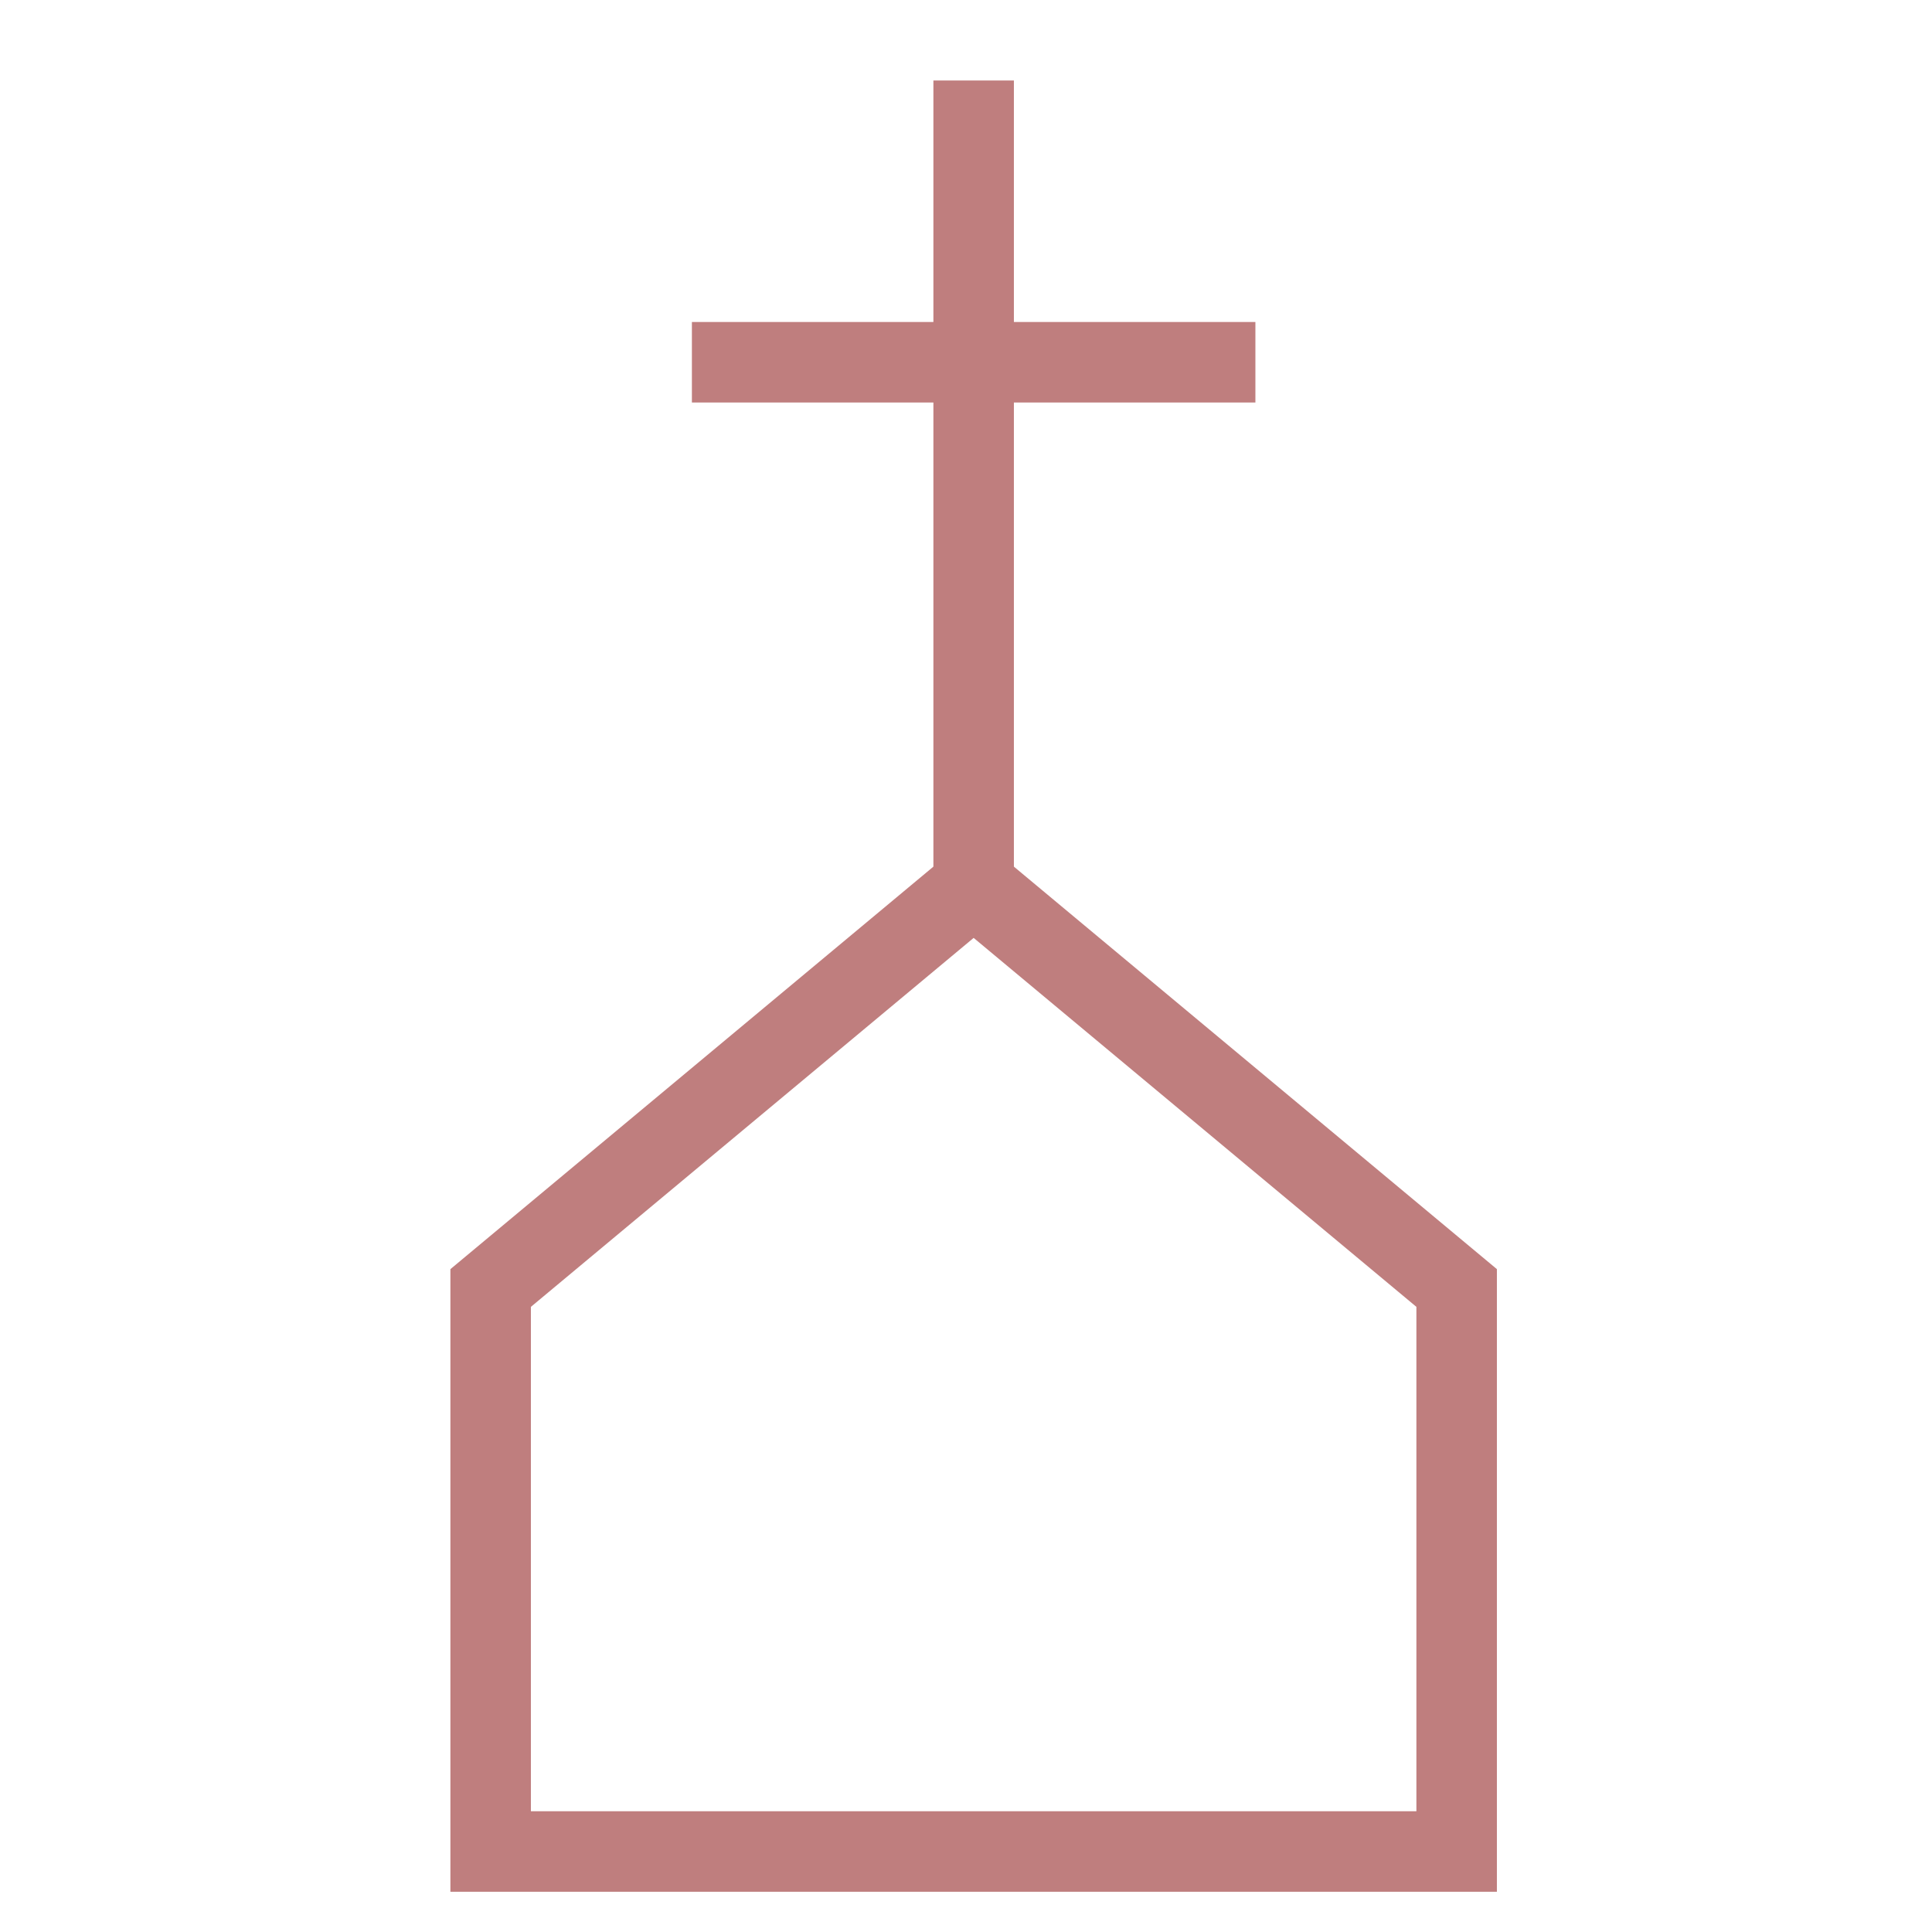 <?xml version="1.0" encoding="UTF-8" standalone="no"?>
<svg
   xmlns:dc="http://purl.org/dc/elements/1.1/"
   xmlns:cc="http://creativecommons.org/ns#"
   xmlns:rdf="http://www.w3.org/1999/02/22-rdf-syntax-ns#"
   xmlns:svg="http://www.w3.org/2000/svg"
   xmlns="http://www.w3.org/2000/svg"
   xmlns:xlink="http://www.w3.org/1999/xlink"
   xmlns:sodipodi="http://sodipodi.sourceforge.net/DTD/sodipodi-0.dtd"
   xmlns:inkscape="http://www.inkscape.org/namespaces/inkscape"
   width="24"
   height="24"
   viewBox="0 0 24 24"
   version="1.1"
   id="svg26"
   sodipodi:docname="Church_ico_2.svg"
   inkscape:version="0.92.4 (5da689c313, 2019-01-14)">
  <sodipodi:namedview
     pagecolor="#ffffff"
     bordercolor="#666666"
     borderopacity="1"
     objecttolerance="10"
     gridtolerance="10"
     guidetolerance="10"
     inkscape:pageopacity="0"
     inkscape:pageshadow="2"
     inkscape:window-width="1920"
     inkscape:window-height="1017"
     id="namedview28"
     showgrid="false"
     inkscape:zoom="39.333333"
     inkscape:cx="9.6523662"
     inkscape:cy="13.973149"
     inkscape:window-x="-8"
     inkscape:window-y="-8"
     inkscape:window-maximized="1"
     inkscape:current-layer="svg26"
     units="px" />
  <!-- Generator: Sketch 57.1 (83088) - https://sketch.com -->
  <title
     id="title2">Icons/24px/colorPrimary/Chapel</title>
  <desc
     id="desc4">Created with Sketch.</desc>
  <defs
     id="defs8">
    <polygon
       id="path-1"
       points="1.595,0.905 1.595,10.905 0.595,10.905 0.595,0.905 " />
    <path
       d="m 0.096,6.905 c 0,3.313 2.686,5.999 5.999,5.999 v 0 c 3.314,0 6,-2.686 6,-5.999 v 0 c 0,-3.314 -2.686,-6 -6,-6 v 0 c -3.313,0 -5.999,2.686 -5.999,6 z"
       id="path-3"
       inkscape:connector-curvature="0" />
    <mask
       id="mask-2-4"
       fill="white">
      <use
         xlink:href="#path-1"
         id="use11-2"
         x="0"
         y="0"
         width="100%"
         height="100%" />
    </mask>
  </defs>
  <g
     style="fill:none;fill-opacity:1;fill-rule:evenodd;stroke:#bf7e7e;stroke-width:1;stroke-opacity:1"
     id="Group-4"
     transform="translate(11,0.095)">
    <mask
       id="mask-2"
       fill="white">
      <use
         xlink:href="#path-1"
         id="use11"
         x="0"
         y="0"
         width="100%"
         height="100%" />
    </mask>
    <g
       id="Clip-3"
       style="fill:none;fill-opacity:1;stroke:#bf7e7e;stroke-opacity:1" />
  </g>
  <g
     style="fill:none;fill-rule:evenodd;stroke:none;stroke-width:1"
     id="Group-7"
     transform="translate(6,10.095)">
    <mask
       id="mask-4"
       fill="white">
      <use
         xlink:href="#path-3"
         id="use17"
         x="0"
         y="0"
         width="100%"
         height="100%" />
    </mask>
    <g
       id="Clip-6" />
    <polygon
       id="Stroke-5"
       mask="url(#mask-4)"
       points="18.762,19.571 18.762,-5.762 -6.572,-5.762 -6.572,19.571 "
       style="stroke:#e6cf8b;stroke-width:0.857" />
  </g>
  <line
     class="a"
     x1="8.595"
     y1="4.5"
     x2="15.595"
     y2="4.5"
     id="line6"
     style="fill:none;stroke:#bf7e7e;stroke-miterlimit:10" />
  <line
     class="a"
     x1="12.095"
     y1="11"
     x2="12.095"
     id="line8"
     y2="1"
     style="fill:none;stroke:#bf7e7e;stroke-miterlimit:10" />
  <polygon
     class="a"
     points="12.5,15 12.5,22 0.5,22 0.5,15 6.5,10 "
     id="polygon10"
     transform="translate(5.595,1)"
     style="fill:none;stroke:#bf7e7e;stroke-miterlimit:10" />
</svg>
